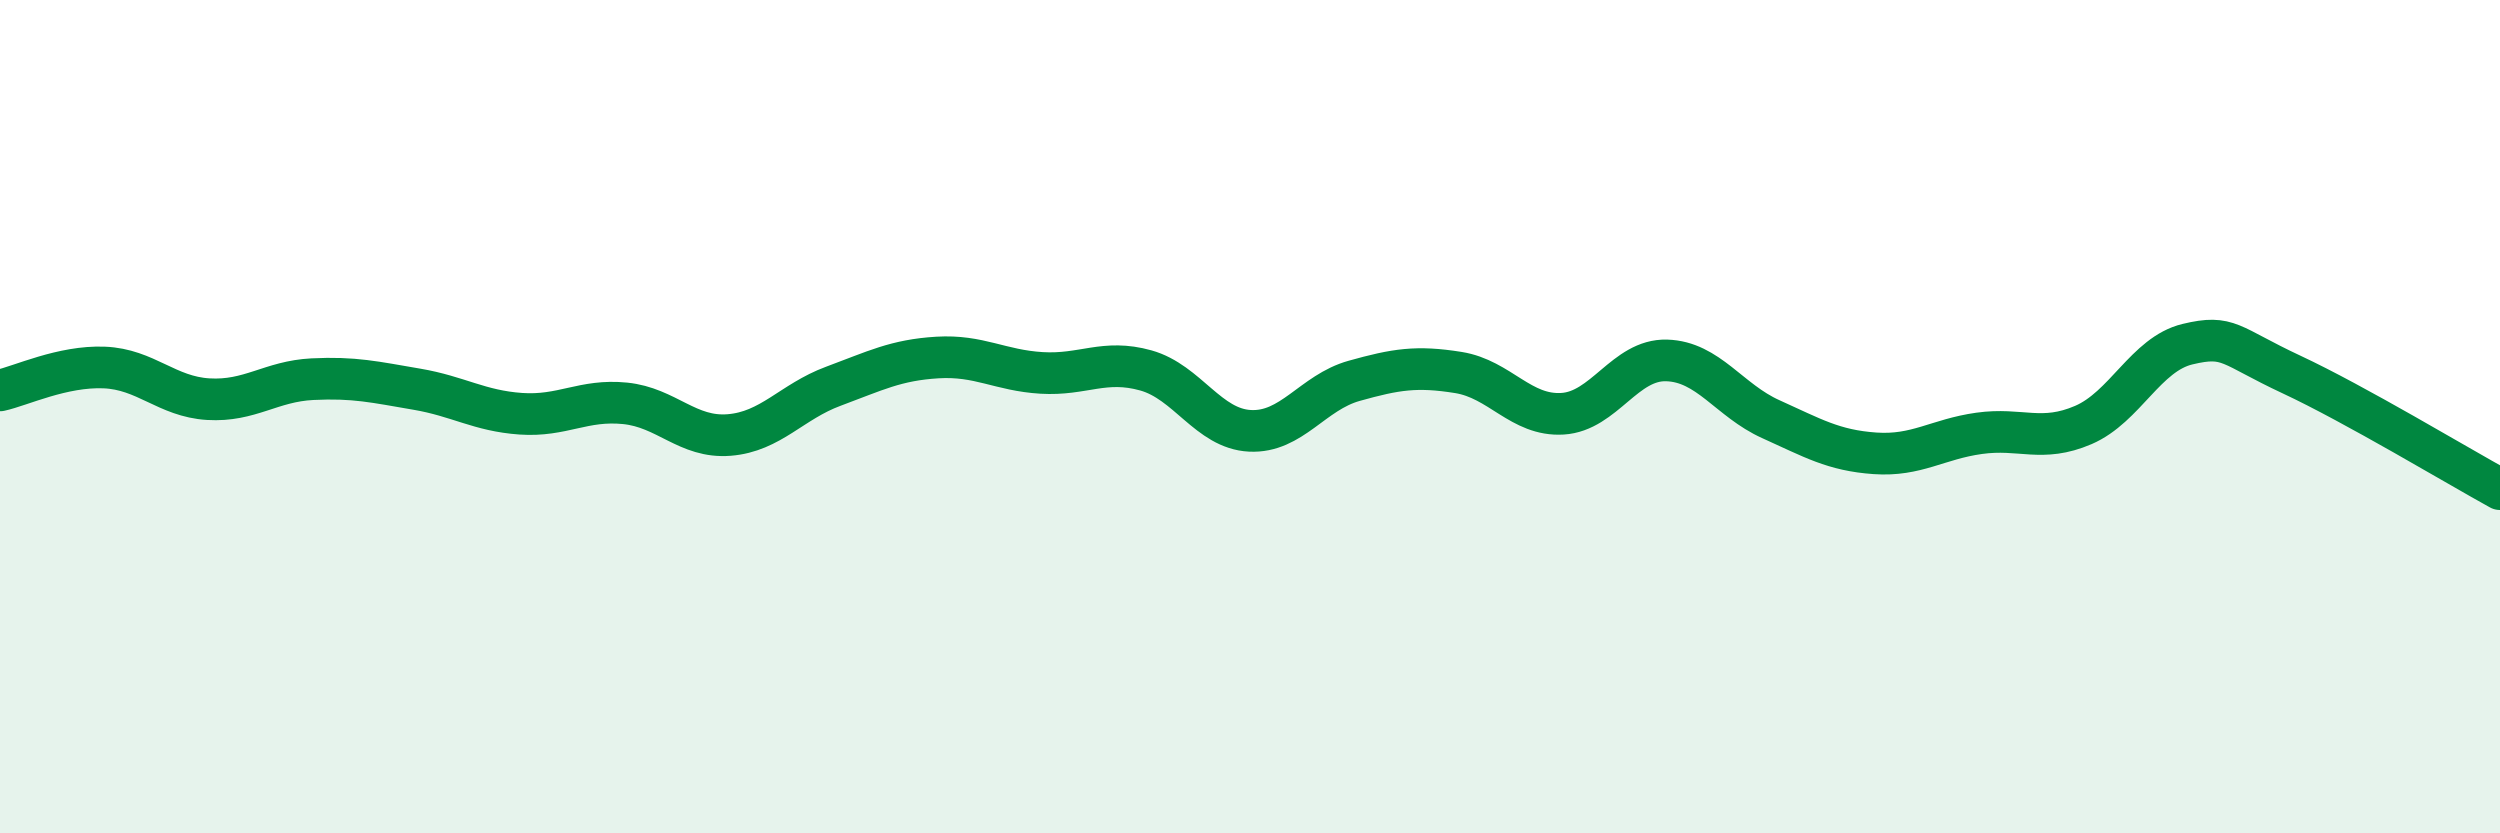 
    <svg width="60" height="20" viewBox="0 0 60 20" xmlns="http://www.w3.org/2000/svg">
      <path
        d="M 0,9.37 C 0.5,9.26 1.5,8.78 2.5,8.82 C 3.5,8.86 4,9.52 5,9.58 C 6,9.64 6.5,9.15 7.5,9.1 C 8.5,9.05 9,9.17 10,9.34 C 11,9.51 11.5,9.86 12.5,9.93 C 13.5,10 14,9.58 15,9.68 C 16,9.78 16.5,10.52 17.5,10.44 C 18.5,10.36 19,9.64 20,9.27 C 21,8.9 21.5,8.64 22.5,8.58 C 23.5,8.52 24,8.89 25,8.95 C 26,9.01 26.5,8.61 27.5,8.89 C 28.5,9.17 29,10.29 30,10.34 C 31,10.39 31.5,9.42 32.5,9.14 C 33.5,8.86 34,8.78 35,8.94 C 36,9.1 36.5,9.99 37.5,9.93 C 38.5,9.87 39,8.62 40,8.65 C 41,8.68 41.5,9.61 42.5,10.06 C 43.5,10.51 44,10.81 45,10.88 C 46,10.95 46.5,10.54 47.5,10.4 C 48.5,10.26 49,10.63 50,10.2 C 51,9.77 51.5,8.5 52.5,8.26 C 53.5,8.02 53.5,8.29 55,8.99 C 56.5,9.69 59,11.19 60,11.74L60 20L0 20Z"
        fill="#008740"
        opacity="0.1"
        stroke-linecap="round"
        stroke-linejoin="round"
      />
      <path
        d="M 0,9.37 C 0.5,9.26 1.5,8.78 2.5,8.82 C 3.5,8.86 4,9.52 5,9.58 C 6,9.64 6.5,9.15 7.5,9.1 C 8.5,9.05 9,9.17 10,9.34 C 11,9.51 11.5,9.86 12.5,9.93 C 13.5,10 14,9.58 15,9.68 C 16,9.78 16.5,10.52 17.5,10.44 C 18.5,10.36 19,9.64 20,9.27 C 21,8.9 21.5,8.64 22.5,8.58 C 23.5,8.52 24,8.89 25,8.95 C 26,9.01 26.5,8.61 27.5,8.89 C 28.5,9.17 29,10.29 30,10.34 C 31,10.39 31.5,9.42 32.5,9.14 C 33.5,8.86 34,8.78 35,8.94 C 36,9.1 36.5,9.99 37.5,9.93 C 38.5,9.87 39,8.62 40,8.65 C 41,8.68 41.5,9.61 42.5,10.06 C 43.5,10.51 44,10.81 45,10.88 C 46,10.95 46.5,10.54 47.5,10.4 C 48.5,10.26 49,10.63 50,10.2 C 51,9.77 51.5,8.5 52.5,8.26 C 53.5,8.02 53.5,8.29 55,8.99 C 56.5,9.69 59,11.19 60,11.74"
        stroke="#008740"
        stroke-width="1"
        fill="none"
        stroke-linecap="round"
        stroke-linejoin="round"
      />
    </svg>
  